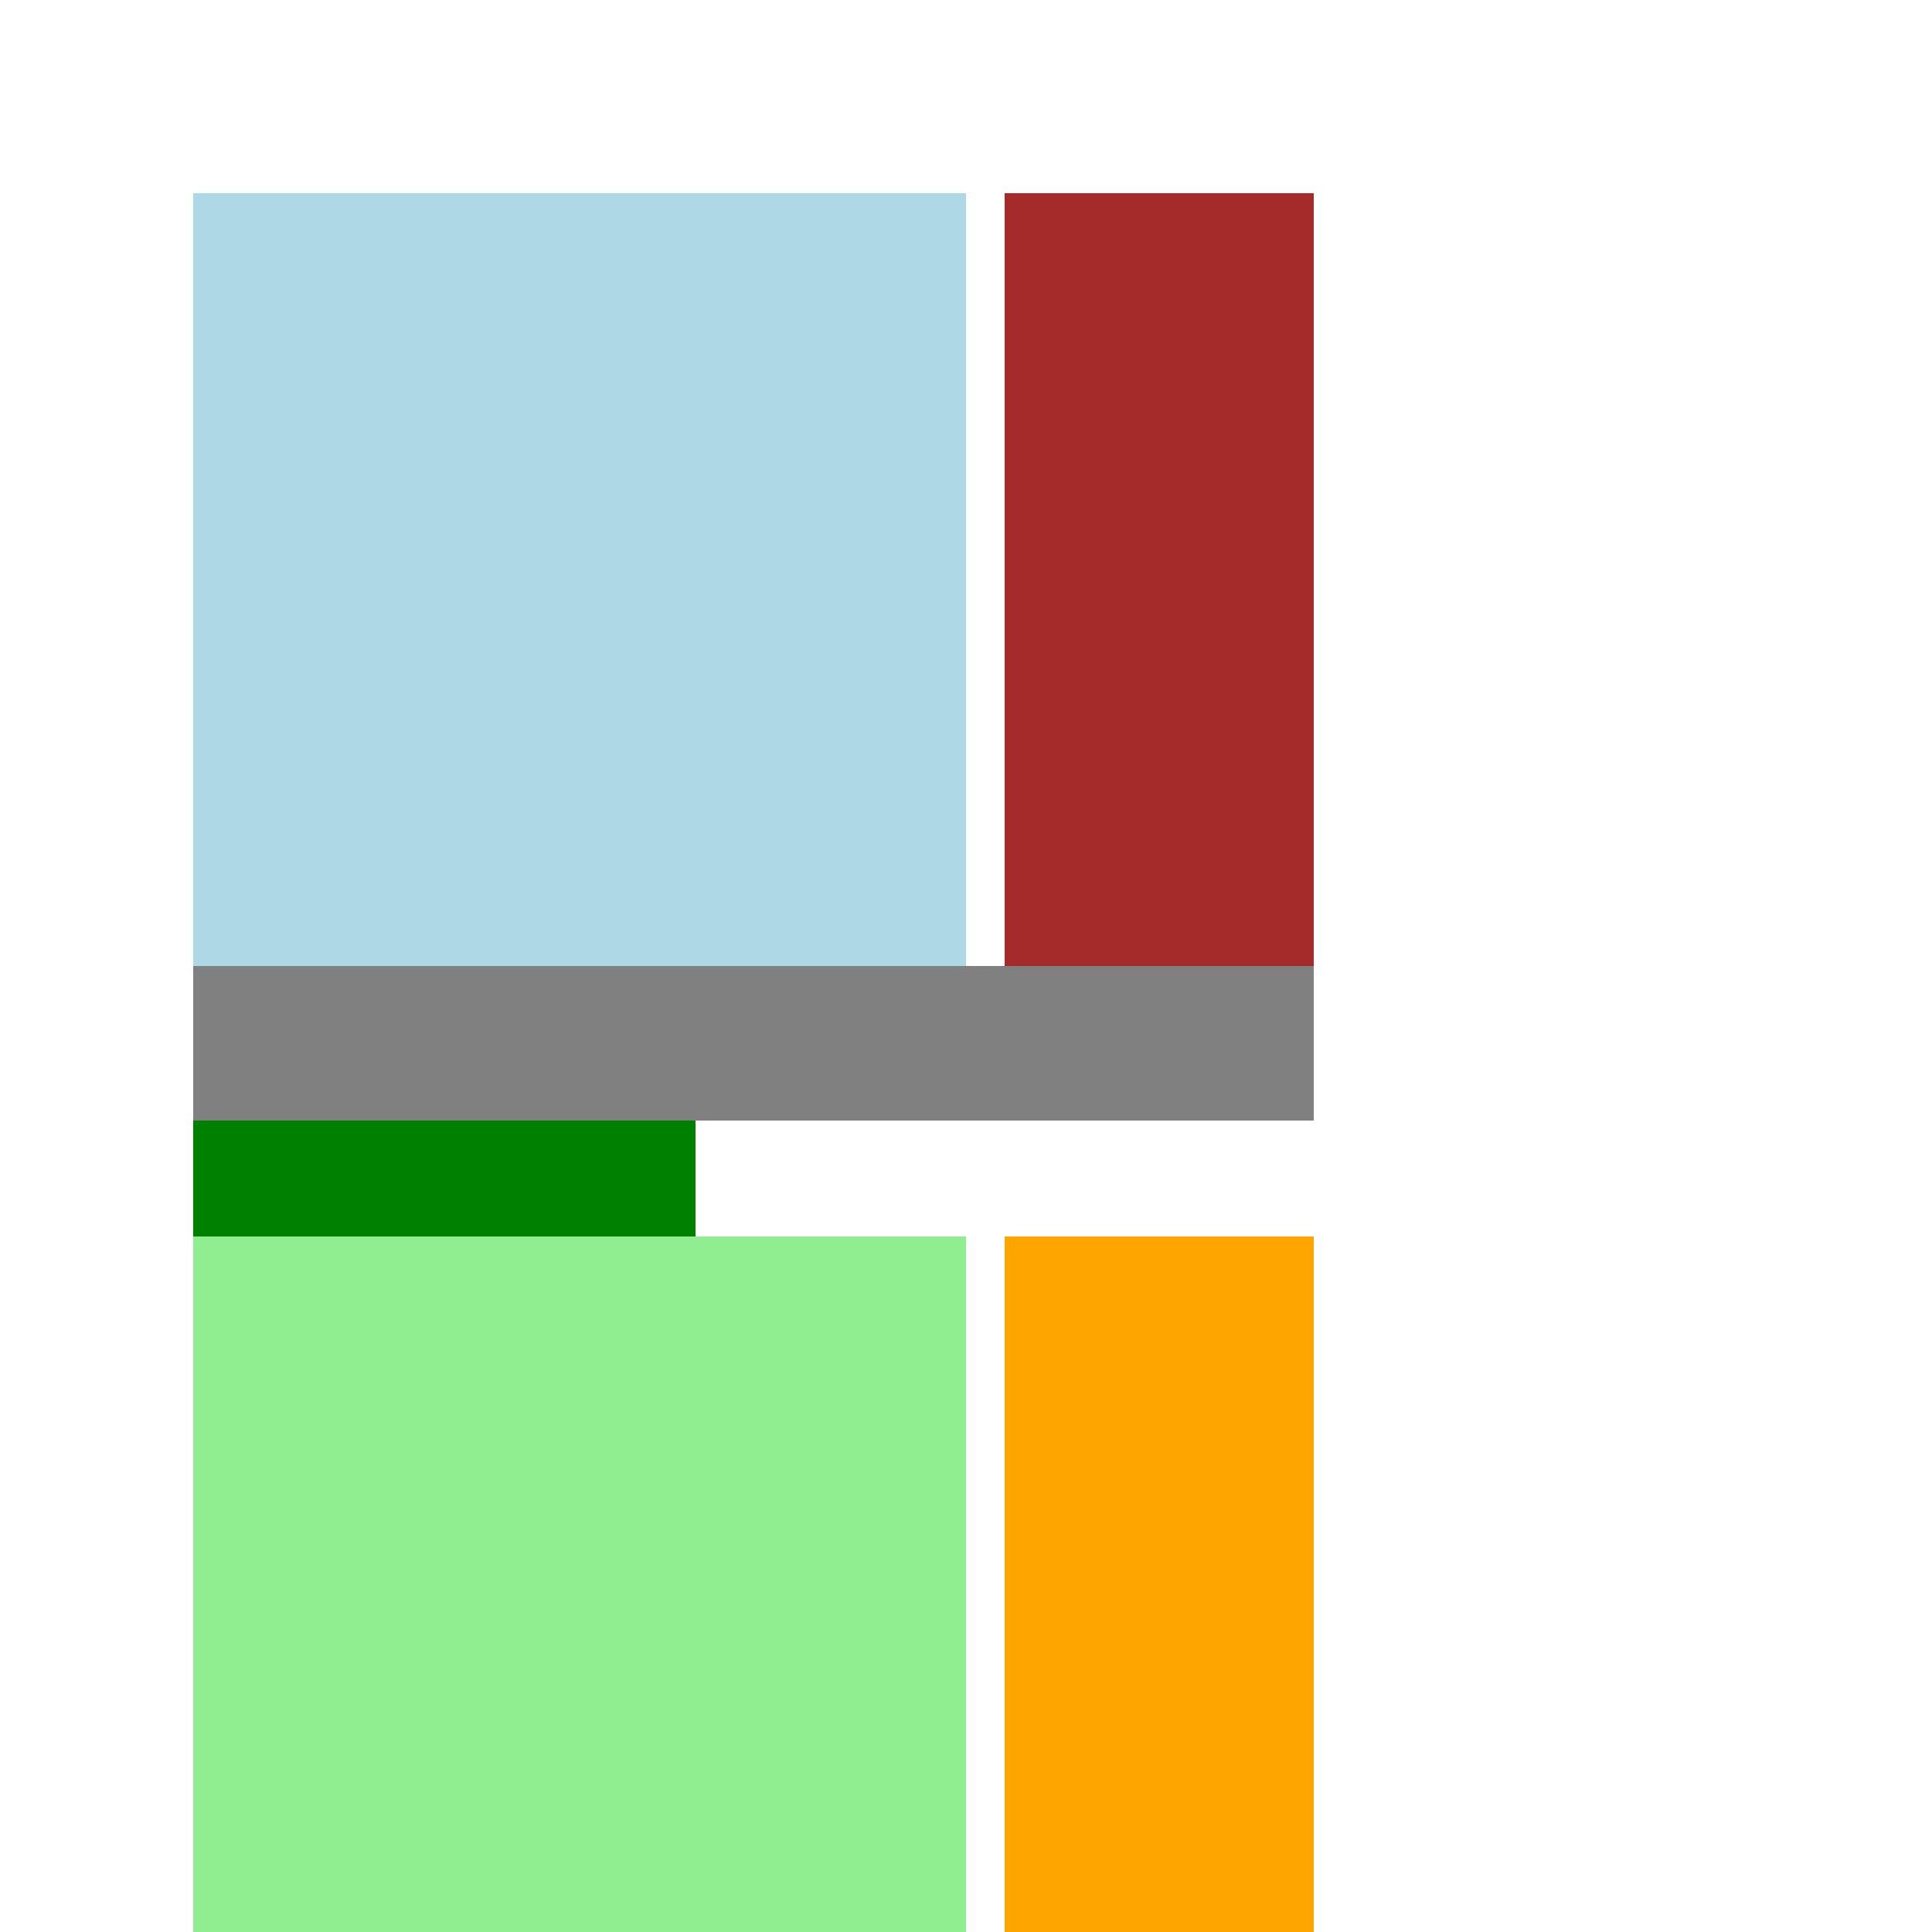 <!--

Generated by DrawGPT.
Free, open source, AI generated images in SVG, PNG, and HTML Canvas format.
https://drawgpt.ai

Created: 2024-02-07T18:18:52.818Z
Link: https://drawgpt.ai/prompt/161646/

-->
<svg xmlns="http://www.w3.org/2000/svg" xmlns:xlink="http://www.w3.org/1999/xlink" width="500" height="500"><defs/><g><rect fill="lightblue" stroke="none" x="50" y="50" width="200" height="200"/><rect fill="brown" stroke="none" x="260" y="50" width="80" height="200"/><rect fill="gray" stroke="none" x="50" y="250" width="290" height="40"/><rect fill="green" stroke="none" x="50" y="290" width="130" height="50"/><rect fill="lightgreen" stroke="none" x="50" y="320" width="200" height="200"/><rect fill="orange" stroke="none" x="260" y="320" width="80" height="200"/><rect fill="gray" stroke="none" x="50" y="520" width="290" height="40"/><rect fill="pink" stroke="none" x="50" y="560" width="130" height="50"/></g></svg>